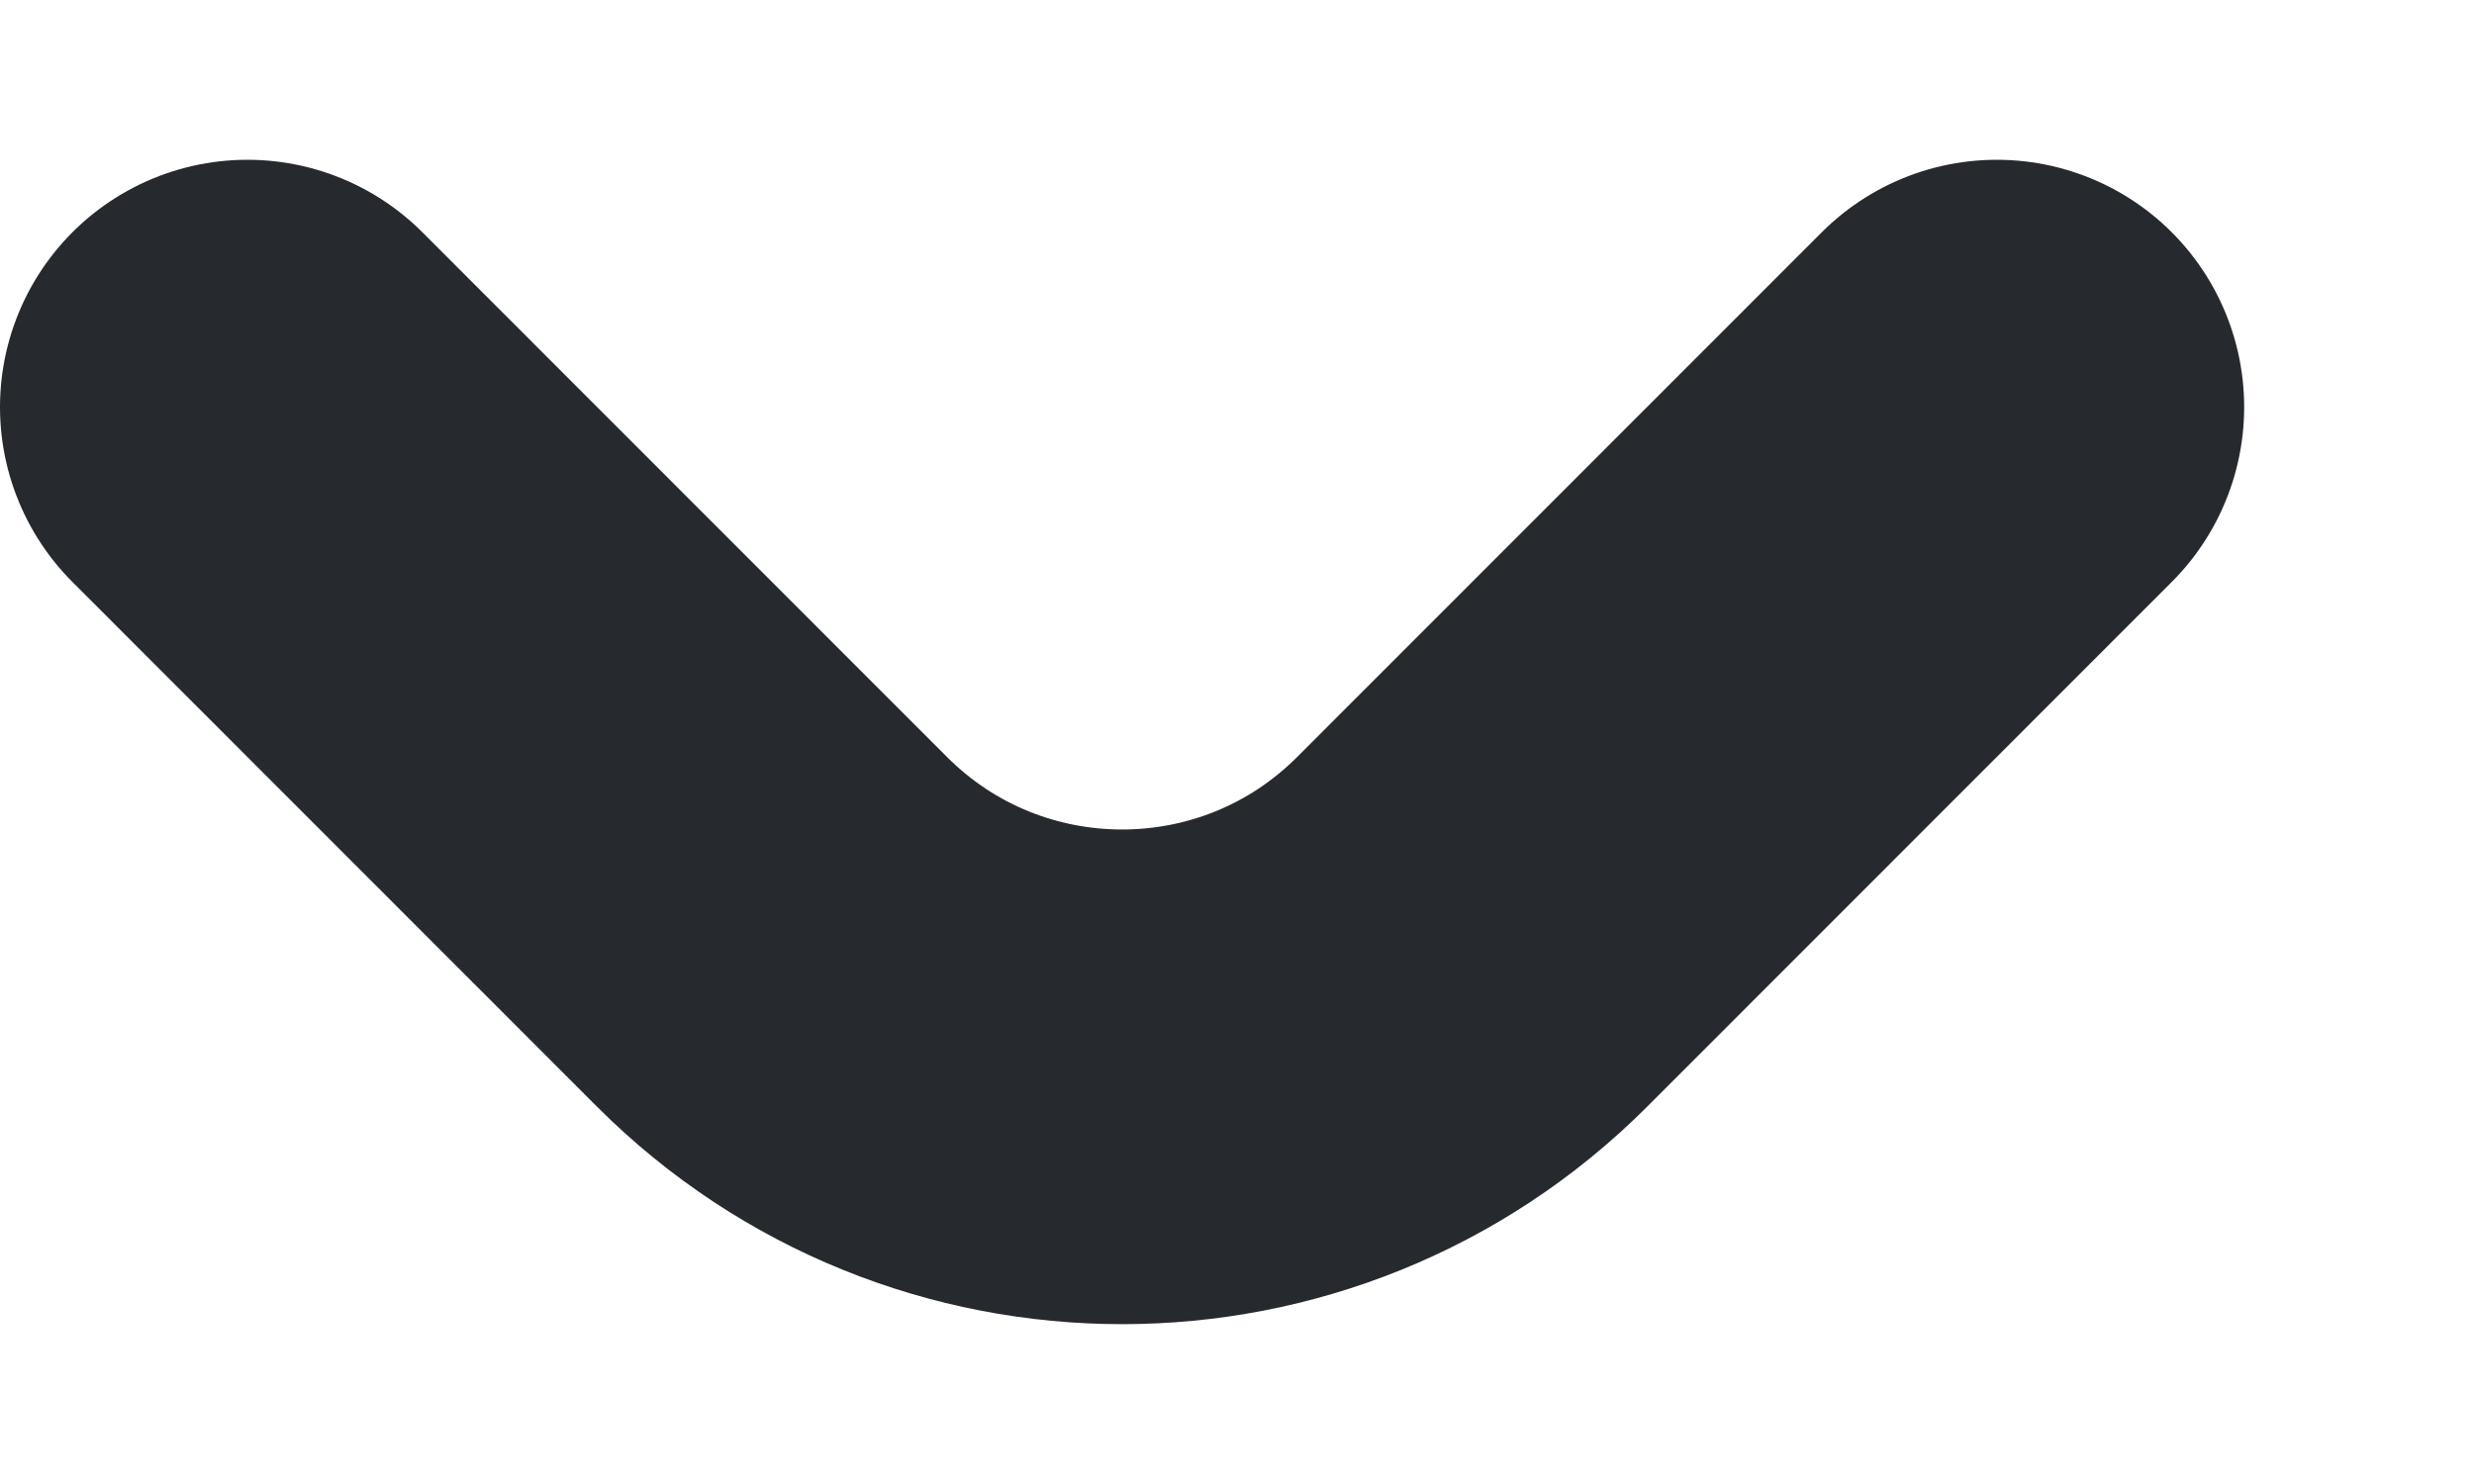 <svg width="10" height="6" viewBox="0 0 10 6" fill="none" xmlns="http://www.w3.org/2000/svg">
<path d="M8.071 1.646L5.95 3.768C5.169 4.549 3.902 4.549 3.121 3.768L1 1.646" stroke="#26292D" stroke-width="2" stroke-linecap="round" stroke-linejoin="round"/>
</svg>
